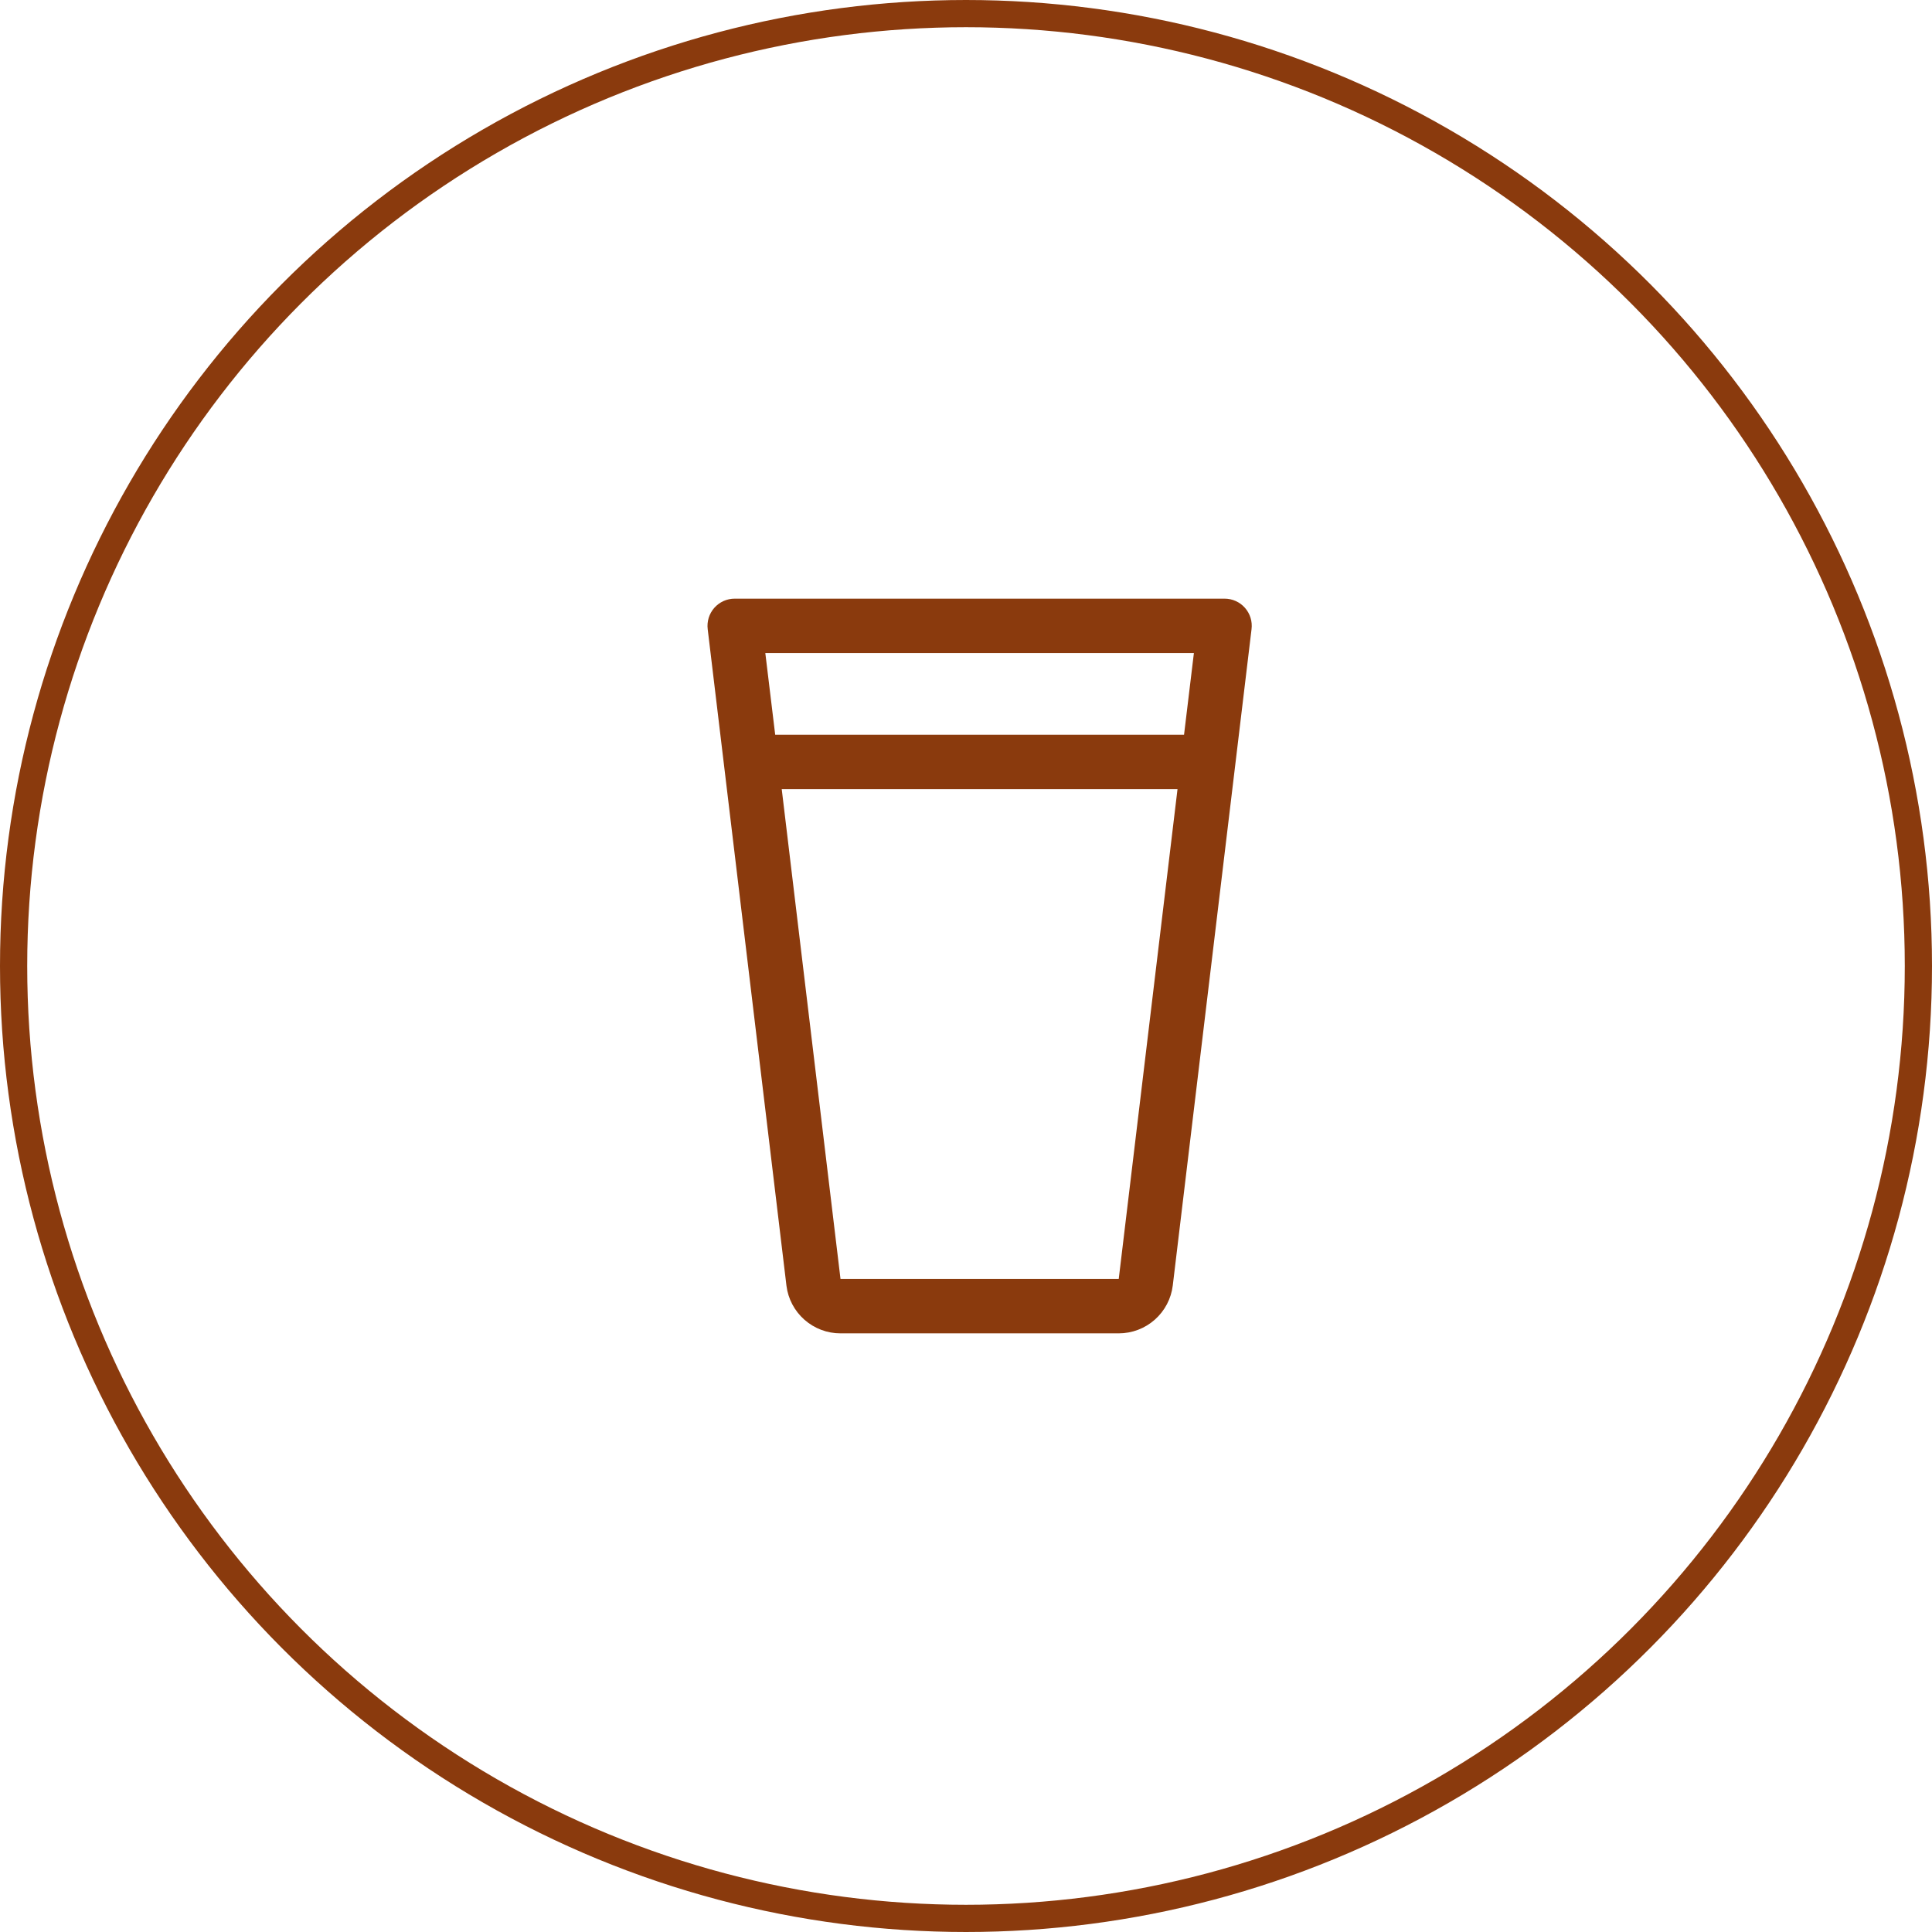 <svg xmlns="http://www.w3.org/2000/svg" fill="none" viewBox="0 0 71 71" height="71" width="71">
<circle stroke="#8A3A0D" r="35" cy="35.5" cx="35.5"></circle>
<path fill="#8A3A0D" d="M45.75 22.336C45.656 22.23 45.541 22.145 45.411 22.087C45.282 22.029 45.142 22 45 22H27C26.858 22 26.718 22.03 26.589 22.088C26.459 22.147 26.344 22.232 26.25 22.338C26.156 22.445 26.086 22.57 26.044 22.706C26.003 22.841 25.99 22.984 26.008 23.125L28.902 47.25C28.962 47.734 29.198 48.178 29.564 48.501C29.93 48.823 30.4 49.001 30.888 49H41.113C41.602 49 42.074 48.821 42.44 48.496C42.806 48.172 43.041 47.724 43.099 47.239L45.993 23.125C46.011 22.984 45.999 22.84 45.957 22.704C45.915 22.568 45.845 22.443 45.75 22.336ZM43.875 24L43.513 27H28.488L28.125 24H43.875ZM41.113 47H30.888L28.728 29H43.273L41.113 47Z"></path>
</svg>

